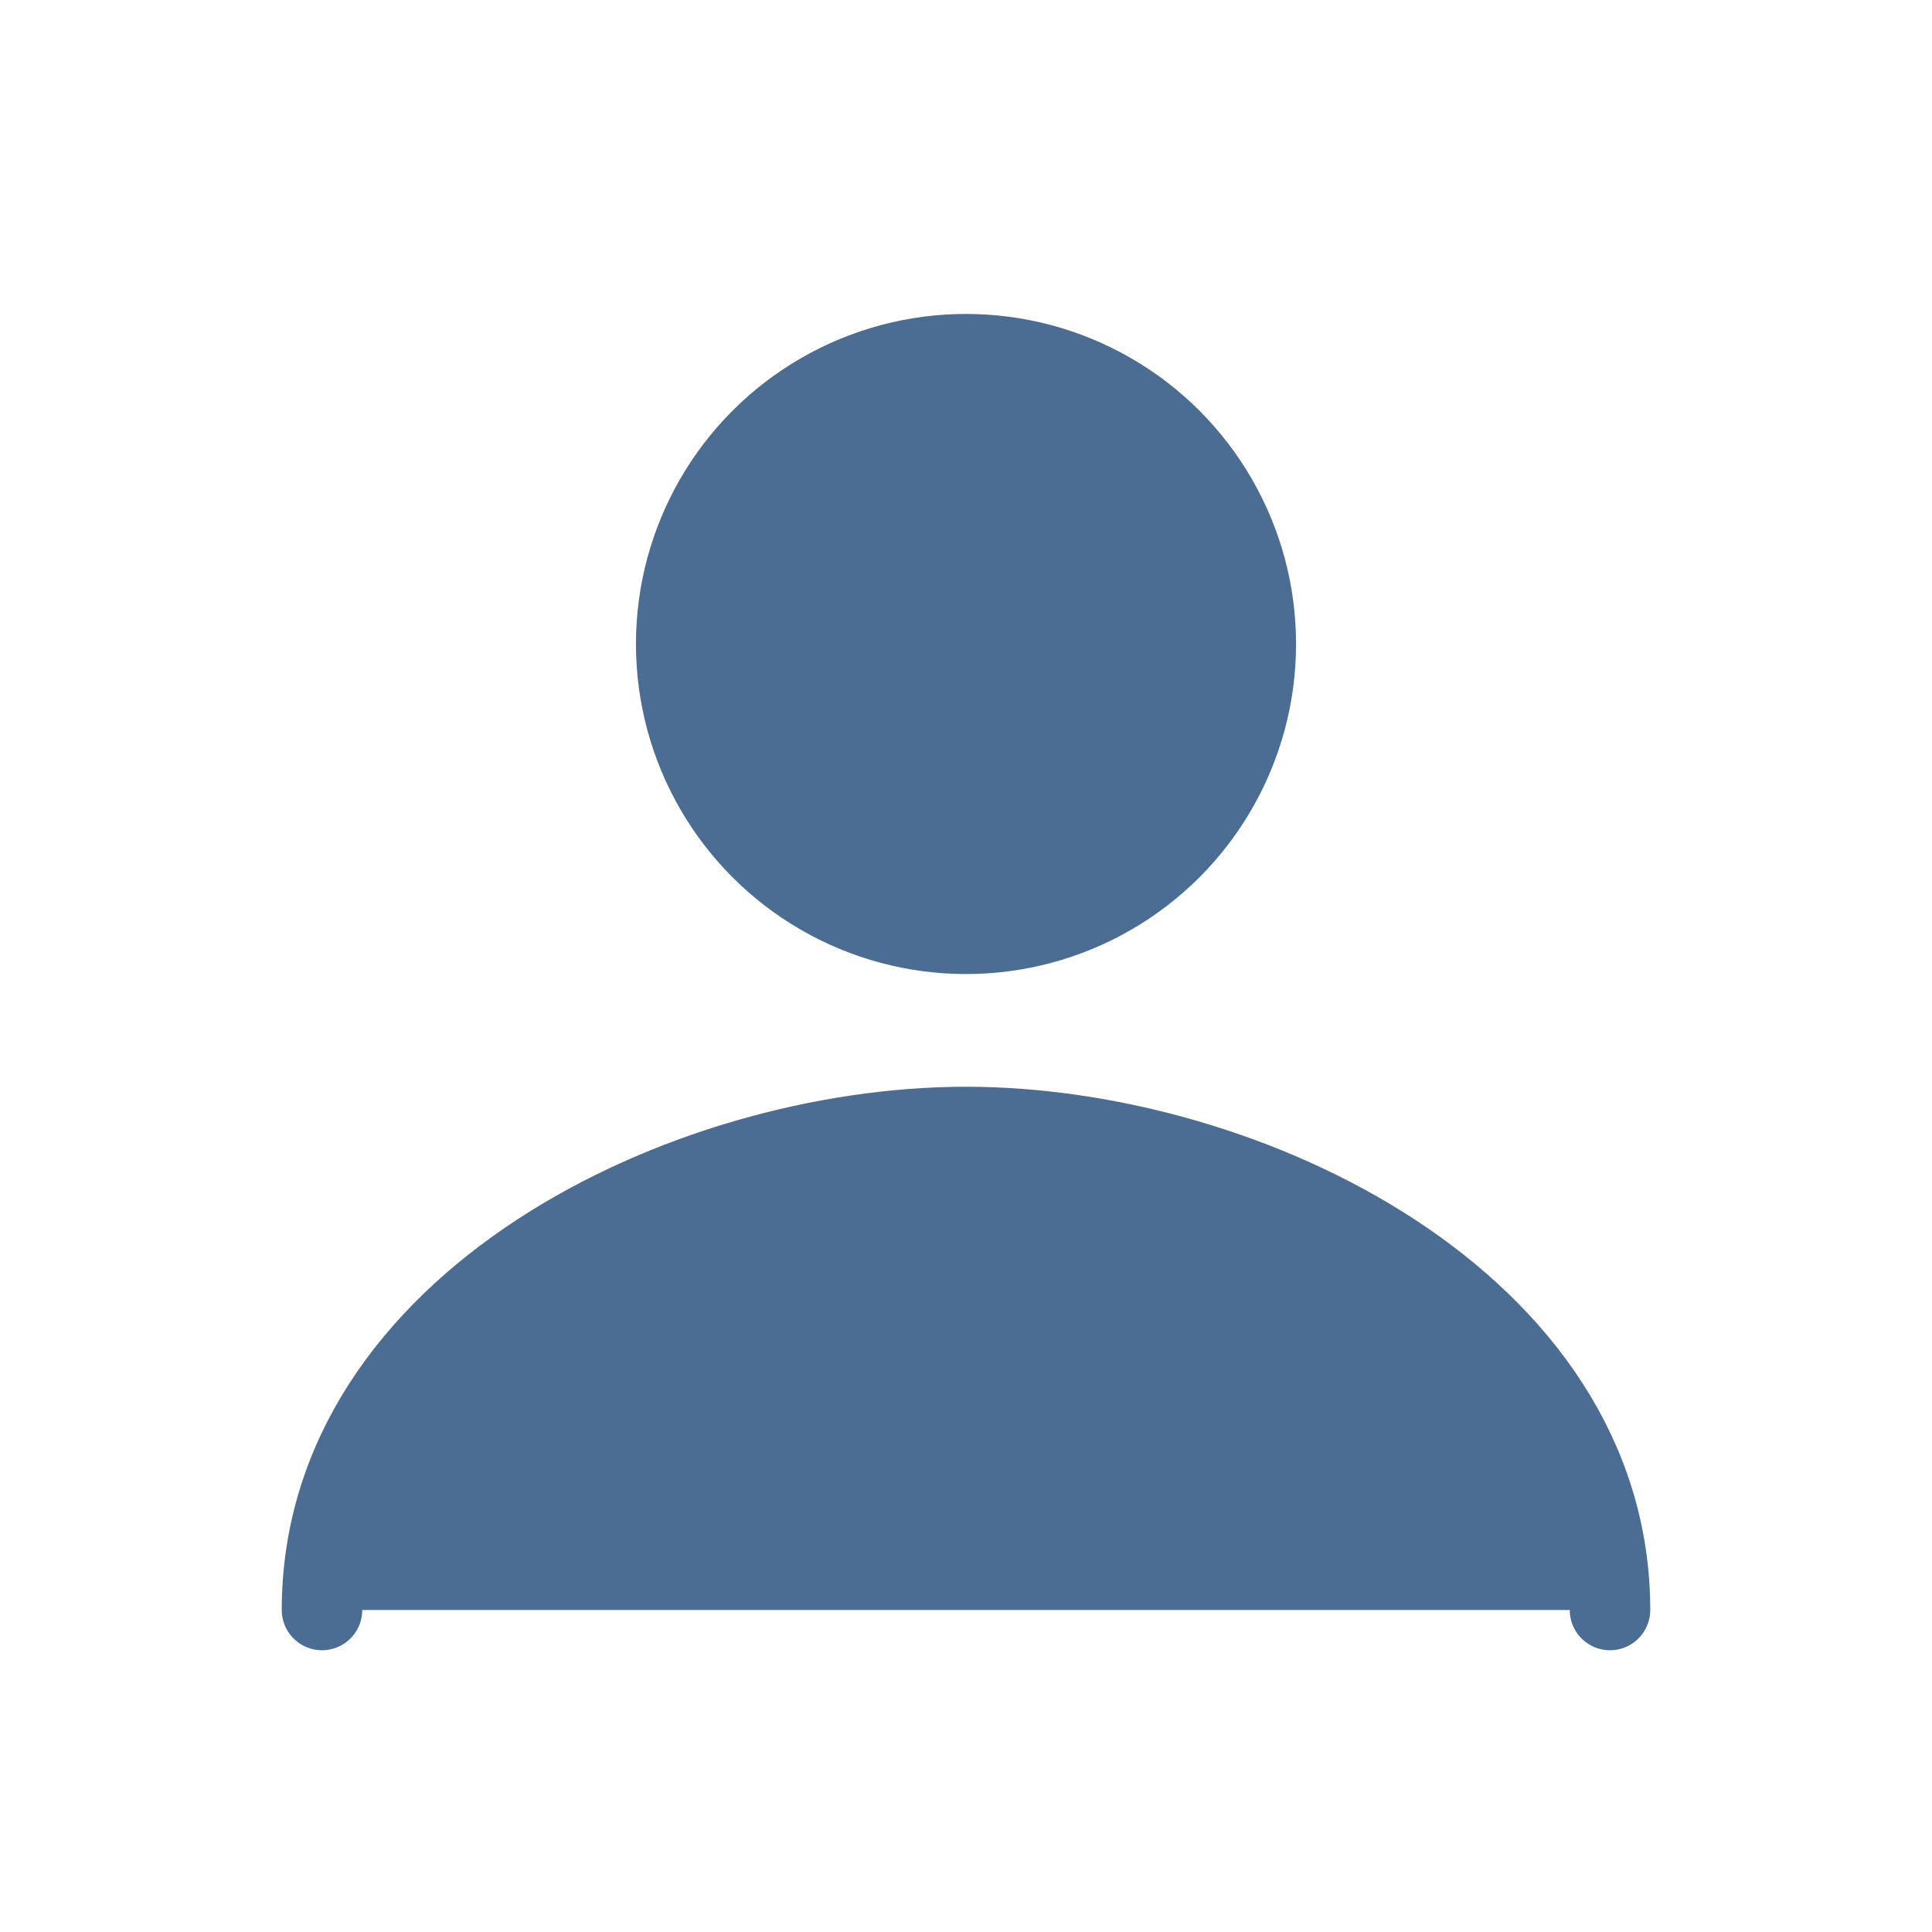 <svg stroke-linejoin="round" stroke-linecap="round" stroke-width="1" stroke="#4B6C93" fill="#4B6C93" viewBox="0 0 24 24" height="32" width="32" xmlns="http://www.w3.org/2000/svg">
  <circle r="3.6" cy="8" cx="12"></circle>
  <path d="M4 20c0-3.8 4.5-6 8-6s8 2.2 8 6"></path>
</svg>
